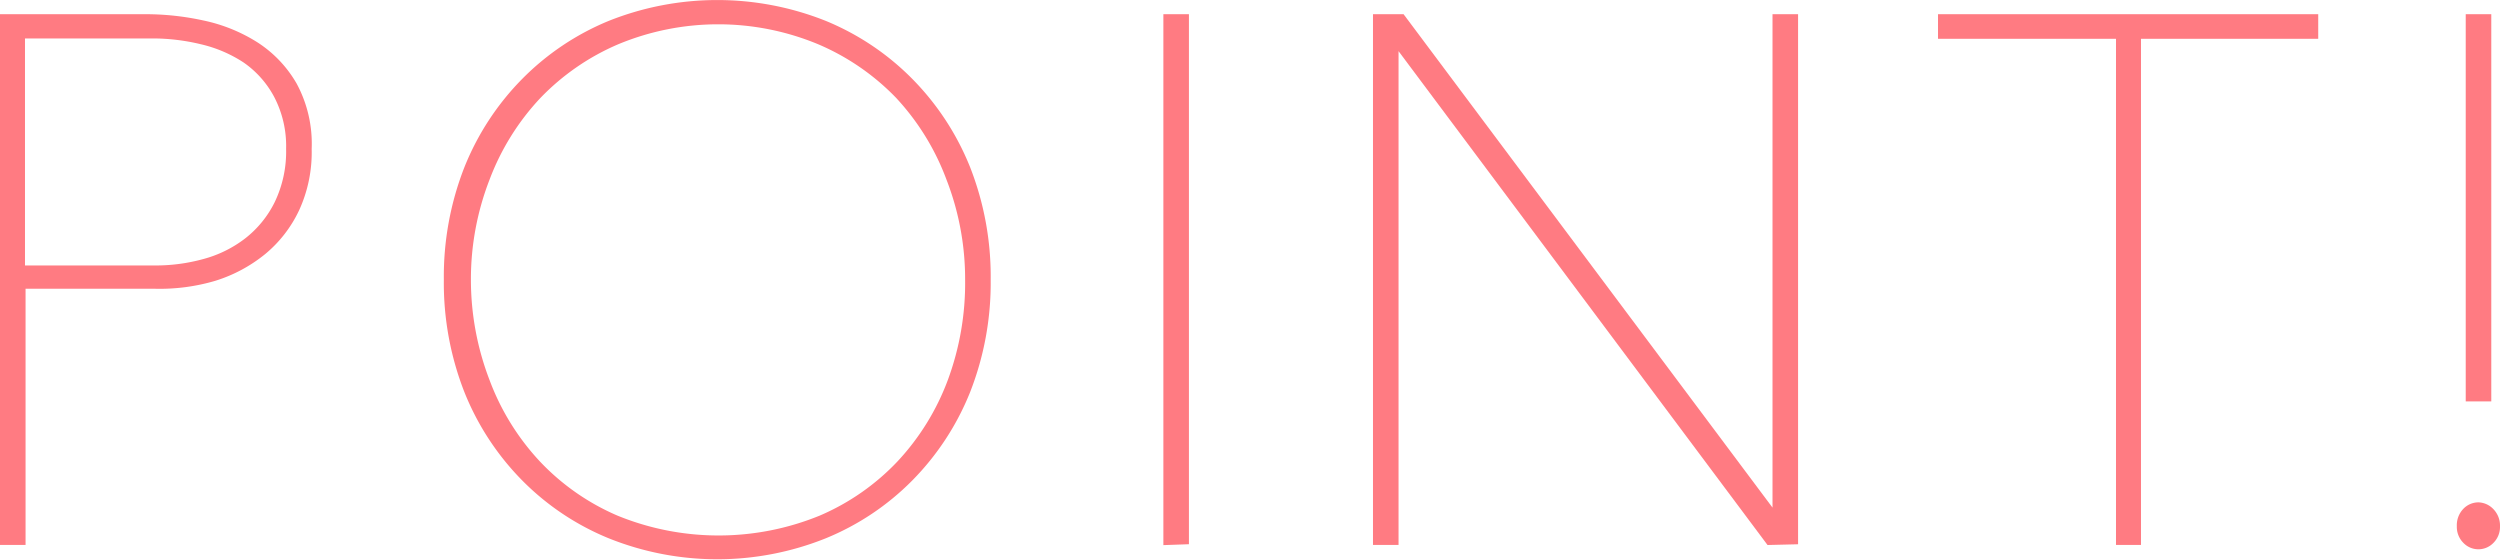 <svg xmlns="http://www.w3.org/2000/svg" viewBox="0 0 132.03 29.55"><defs><style>.cls-1{fill:#ff7b82;stroke:#ff7b82;stroke-miterlimit:10;stroke-width:0.5px;}</style></defs><title>txt1</title><g id="レイヤー_2" data-name="レイヤー 2"><g id="contents"><path class="cls-1" d="M16.21,7.86A7.08,7.08,0,0,1,15.57,11a6.45,6.45,0,0,1-1.73,2.23,7.63,7.63,0,0,1-2.54,1.36A10.07,10.07,0,0,1,8.21,15H1.1V28.53H.25V1H7.71a14,14,0,0,1,3,.33,8.4,8.4,0,0,1,2.74,1.11,6.1,6.1,0,0,1,2,2.1A6.43,6.43,0,0,1,16.21,7.86Zm-.85,0A5.84,5.84,0,0,0,14.7,5,5.4,5.4,0,0,0,13,3.09a7.24,7.24,0,0,0-2.35-1,11.1,11.1,0,0,0-2.58-.31h-7V14.27H8.25a9.71,9.71,0,0,0,2.56-.35,6.53,6.53,0,0,0,2.29-1.13,5.78,5.78,0,0,0,1.63-2A6.41,6.41,0,0,0,15.36,7.86Z"/><path class="cls-1" d="M52.07,14.78A15.55,15.55,0,0,1,51,20.62a13.84,13.84,0,0,1-3,4.58,13.48,13.48,0,0,1-4.49,3,15.13,15.13,0,0,1-11.26,0,13.46,13.46,0,0,1-4.49-3,13.81,13.81,0,0,1-3-4.58,15.54,15.54,0,0,1-1.07-5.85,15.55,15.55,0,0,1,1.07-5.85,13.82,13.82,0,0,1,3-4.58,13.52,13.52,0,0,1,4.47-3,15.22,15.22,0,0,1,11.3,0,13.54,13.54,0,0,1,4.47,3,13.84,13.84,0,0,1,3,4.58A15.56,15.56,0,0,1,52.07,14.78Zm-.85,0a14.76,14.76,0,0,0-1-5.38A13.22,13.22,0,0,0,47.51,5,12.78,12.78,0,0,0,43.29,2.1a14,14,0,0,0-10.72,0A12.78,12.78,0,0,0,28.36,5,13.21,13.21,0,0,0,25.62,9.4a14.75,14.75,0,0,0-1,5.38,15,15,0,0,0,1,5.38,13.13,13.13,0,0,0,2.7,4.37,12.56,12.56,0,0,0,4.19,2.93,14.37,14.37,0,0,0,10.88,0,12.57,12.57,0,0,0,4.2-2.93,13.14,13.14,0,0,0,2.7-4.37A15,15,0,0,0,51.22,14.78Z"/><path class="cls-1" d="M61.69,28.53V1h.85v27.5Z"/><path class="cls-1" d="M93.47,28.53,73.73,2.11h-.12V28.53h-.85V1H74L93.74,27.4h.12V1h.85v27.5Z"/><path class="cls-1" d="M112.82,1.8V28.53H112V1.8H102.6V1h19.58V1.8Z"/><path class="cls-1" d="M130.89,26.78a.89.89,0,0,1,.6.27,1,1,0,0,1,.29.74.94.94,0,0,1-.27.7.85.85,0,0,1-1.24,0,.94.94,0,0,1-.27-.7,1,1,0,0,1,.27-.74A.86.86,0,0,1,130.89,26.78Zm.43-5.83h-.85V1h.85Z"/></g></g></svg>